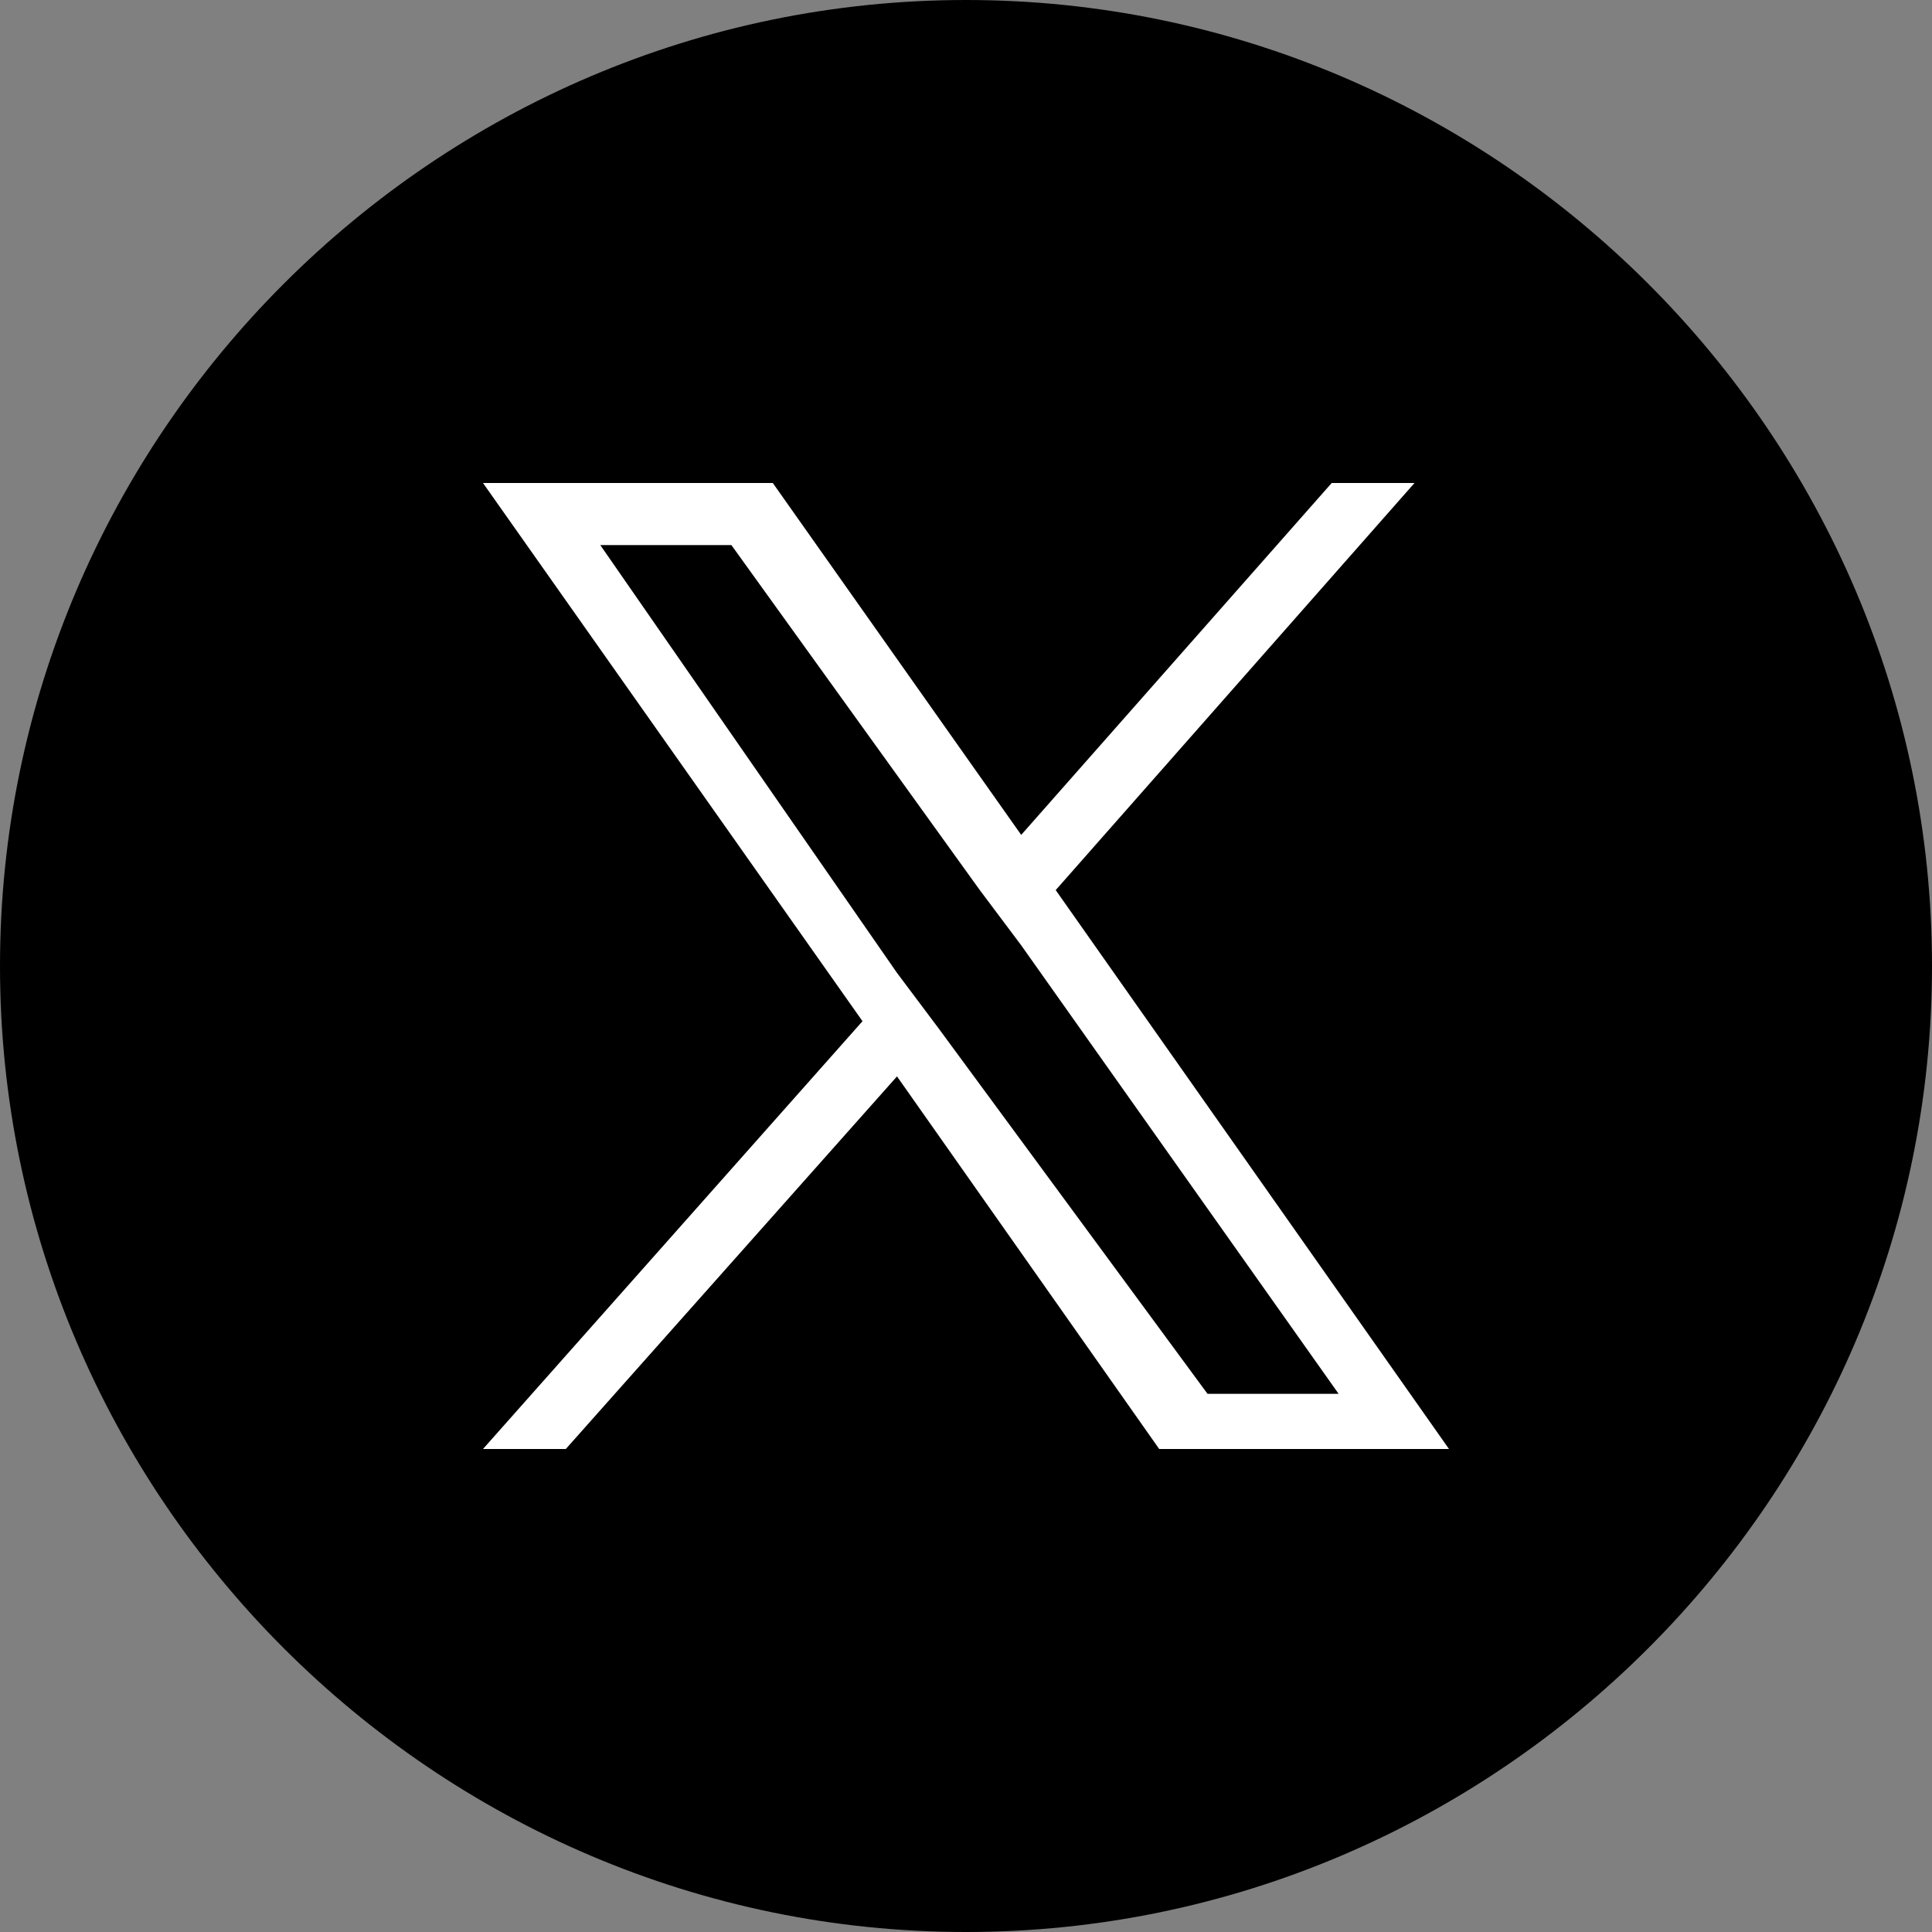 <svg enable-background="new 0 0 28 28" viewBox="0 0 28 28" xmlns="http://www.w3.org/2000/svg"><rect x="0" y="0" width="28" height="28" fill="#808080" stroke="none"/><path d="m14 0c7.7 0 14 6.3 14 14s-6.3 14-14 14-14-6.3-14-14 6.3-14 14-14z"/><path d="m13.6 14.9-.6-.8-4.3-6.2h1.9l3.6 5 .6.8 4.6 6.5h-1.9zm5.7-7.9-4.5 5.1-3.6-5.1h-4.2l5.5 7.8-5.5 6.2h1.2l4.8-5.4 3.8 5.4h4.2l-5.7-8.1 5.2-5.9z" fill="#fff"/></svg>